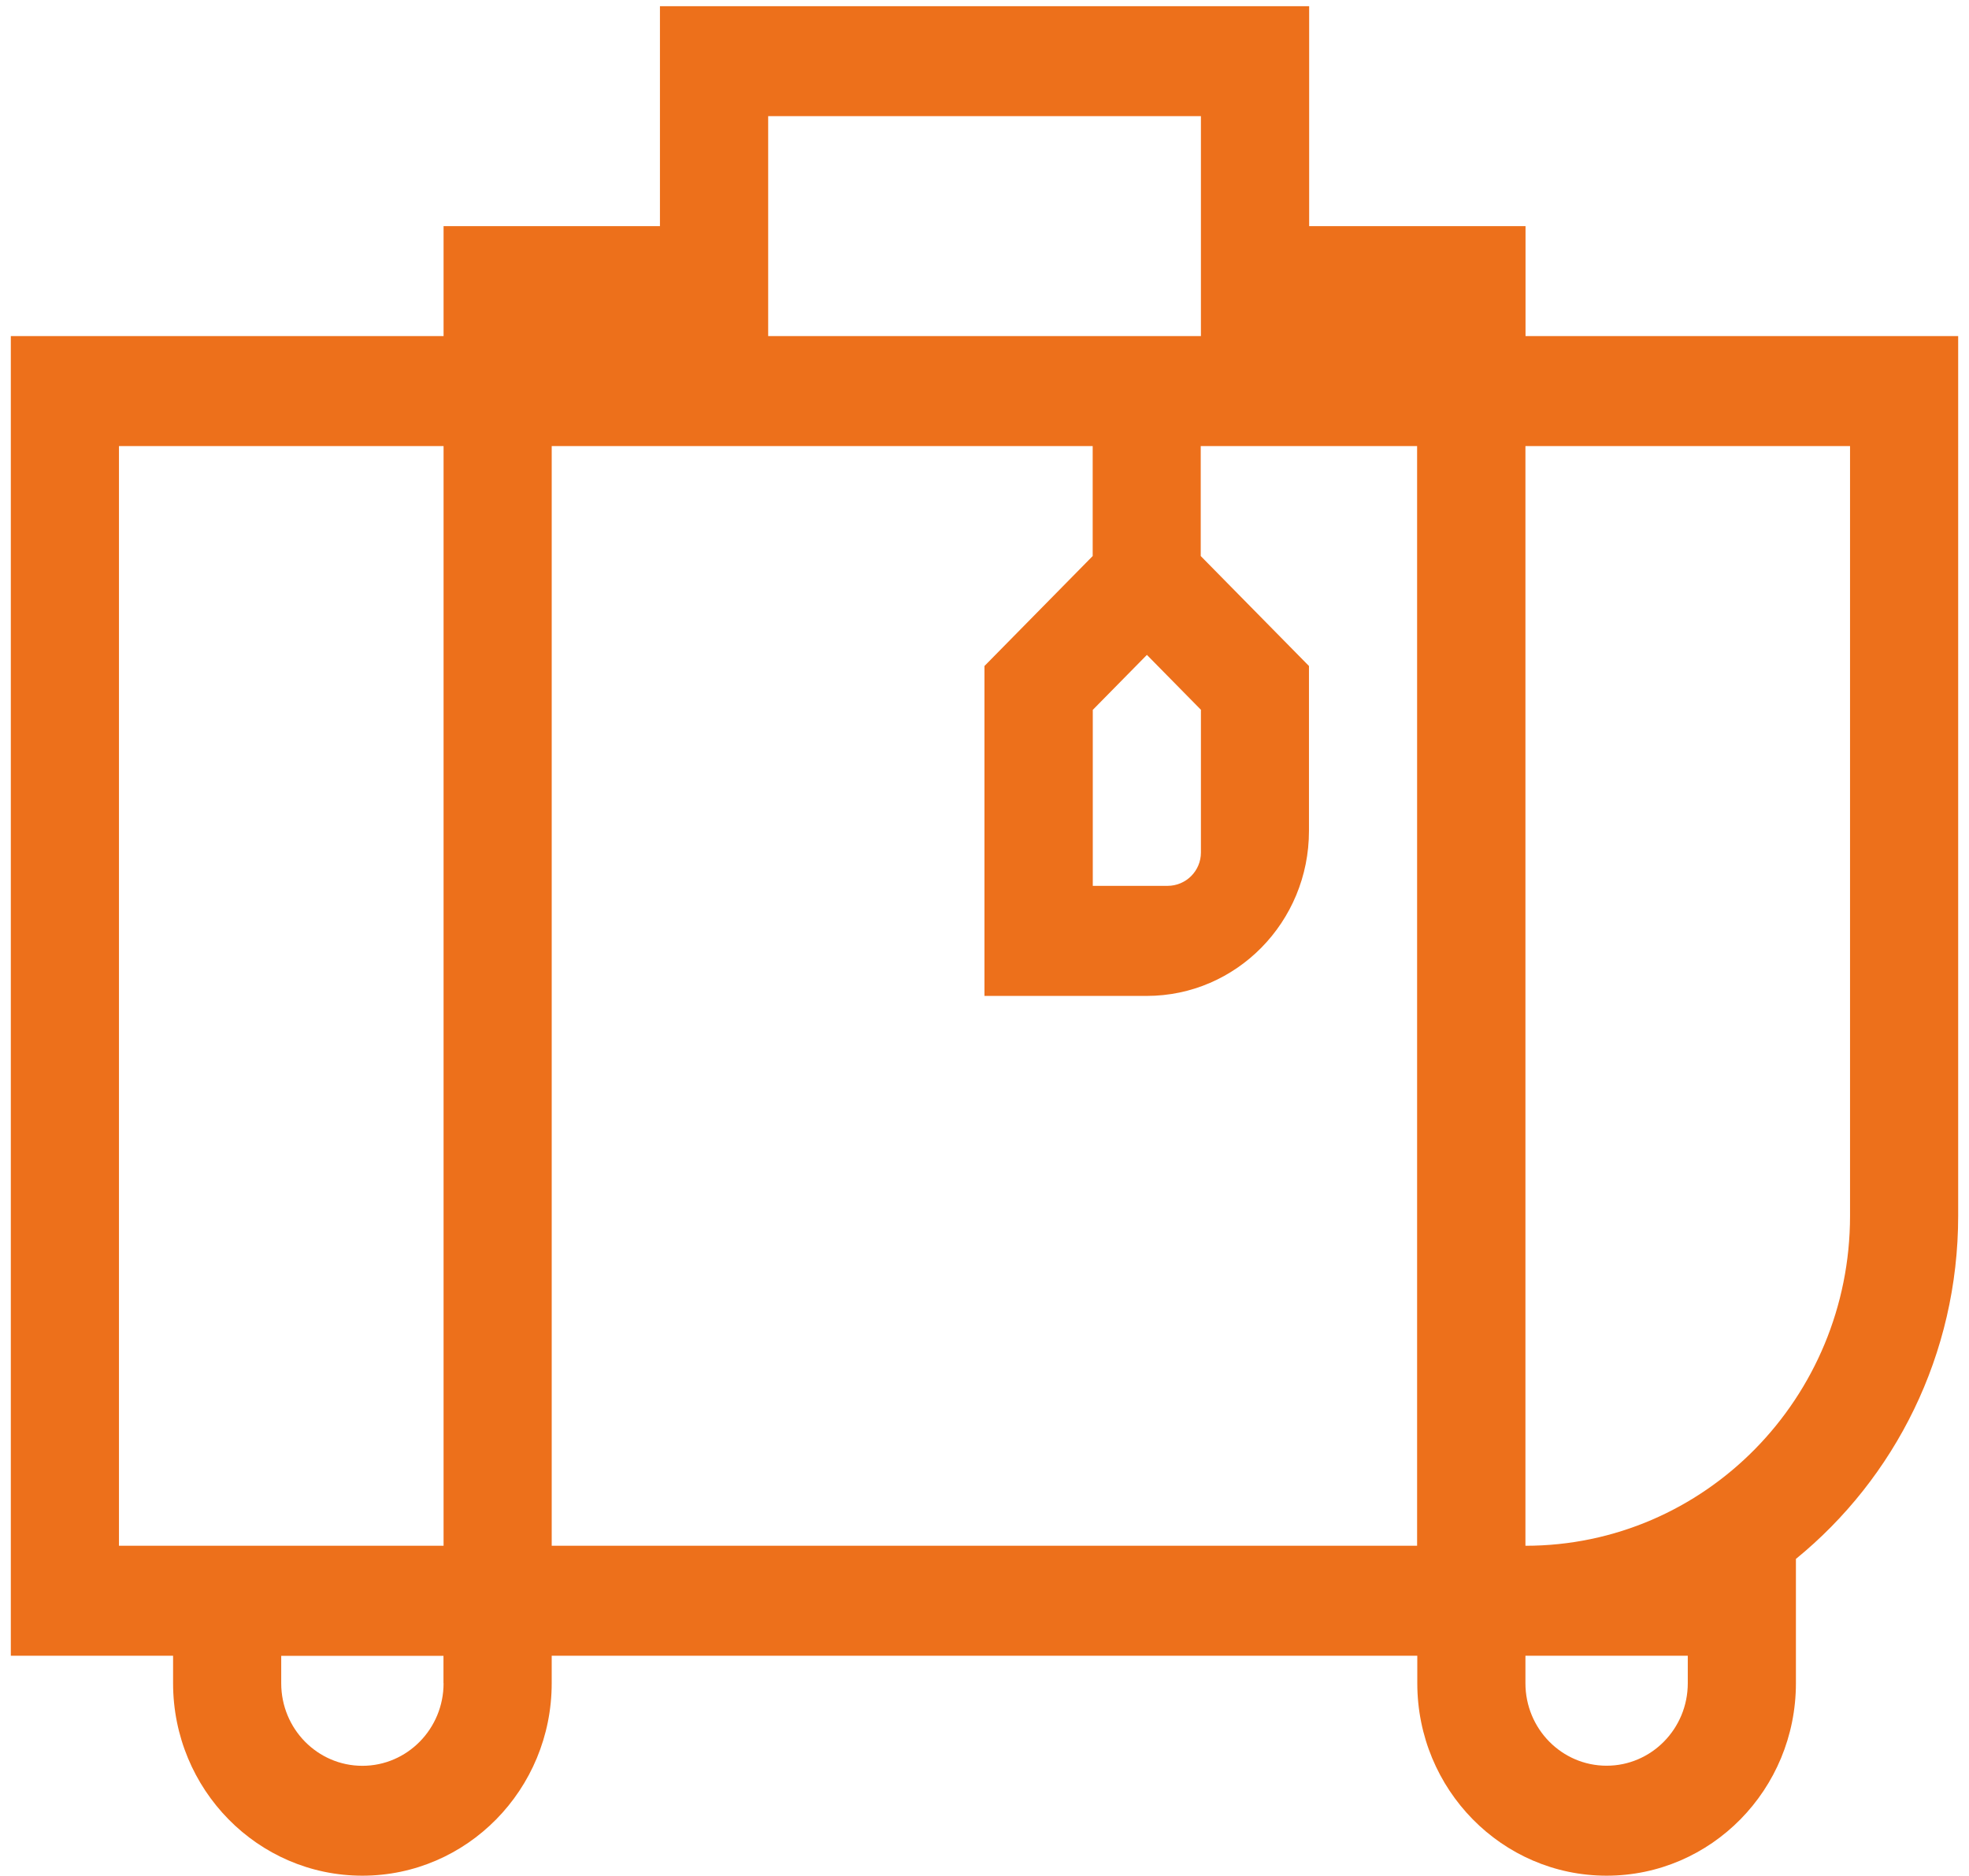 <?xml version="1.0" encoding="UTF-8"?><svg id="a" xmlns="http://www.w3.org/2000/svg" viewBox="0 0 20.375 19.417"><path d="M15.786,3.478v-1.138h-2.239V.064h-6.718v2.276h-2.239v1.138H.112v13.656h1.679v.284c0,1.1.877,1.992,1.959,1.992s1.959-.892,1.959-1.992v-.284h8.957v.284c0,1.1.877,1.992,1.959,1.992s1.959-.892,1.959-1.992v-1.286c1.023-.834,1.679-2.114,1.679-3.55V3.478h-4.478ZM7.949,1.202h4.478v2.276h-4.478V1.202ZM1.231,15.996V4.616h3.359v11.38H1.231ZM4.59,17.419c0,.471-.376.854-.84.854s-.84-.382-.84-.854v-.284h1.679v.284ZM5.709,15.996V4.616h5.598v1.138l-1.12,1.138v3.414h1.679c.927,0,1.679-.764,1.679-1.707v-1.707l-1.12-1.138v-1.138h2.239v11.38H5.709ZM12.427,7.347v1.475c0,.191-.155.345-.345.345h-.774v-1.821l.56-.569.56.569ZM17.465,17.134v.284c0,.471-.376.854-.84.854s-.84-.382-.84-.854v-.284h1.679ZM19.144,12.582c0,1.885-1.504,3.414-3.359,3.414V4.616h3.359v7.966Z" style="fill:#ed701b;"/></svg>